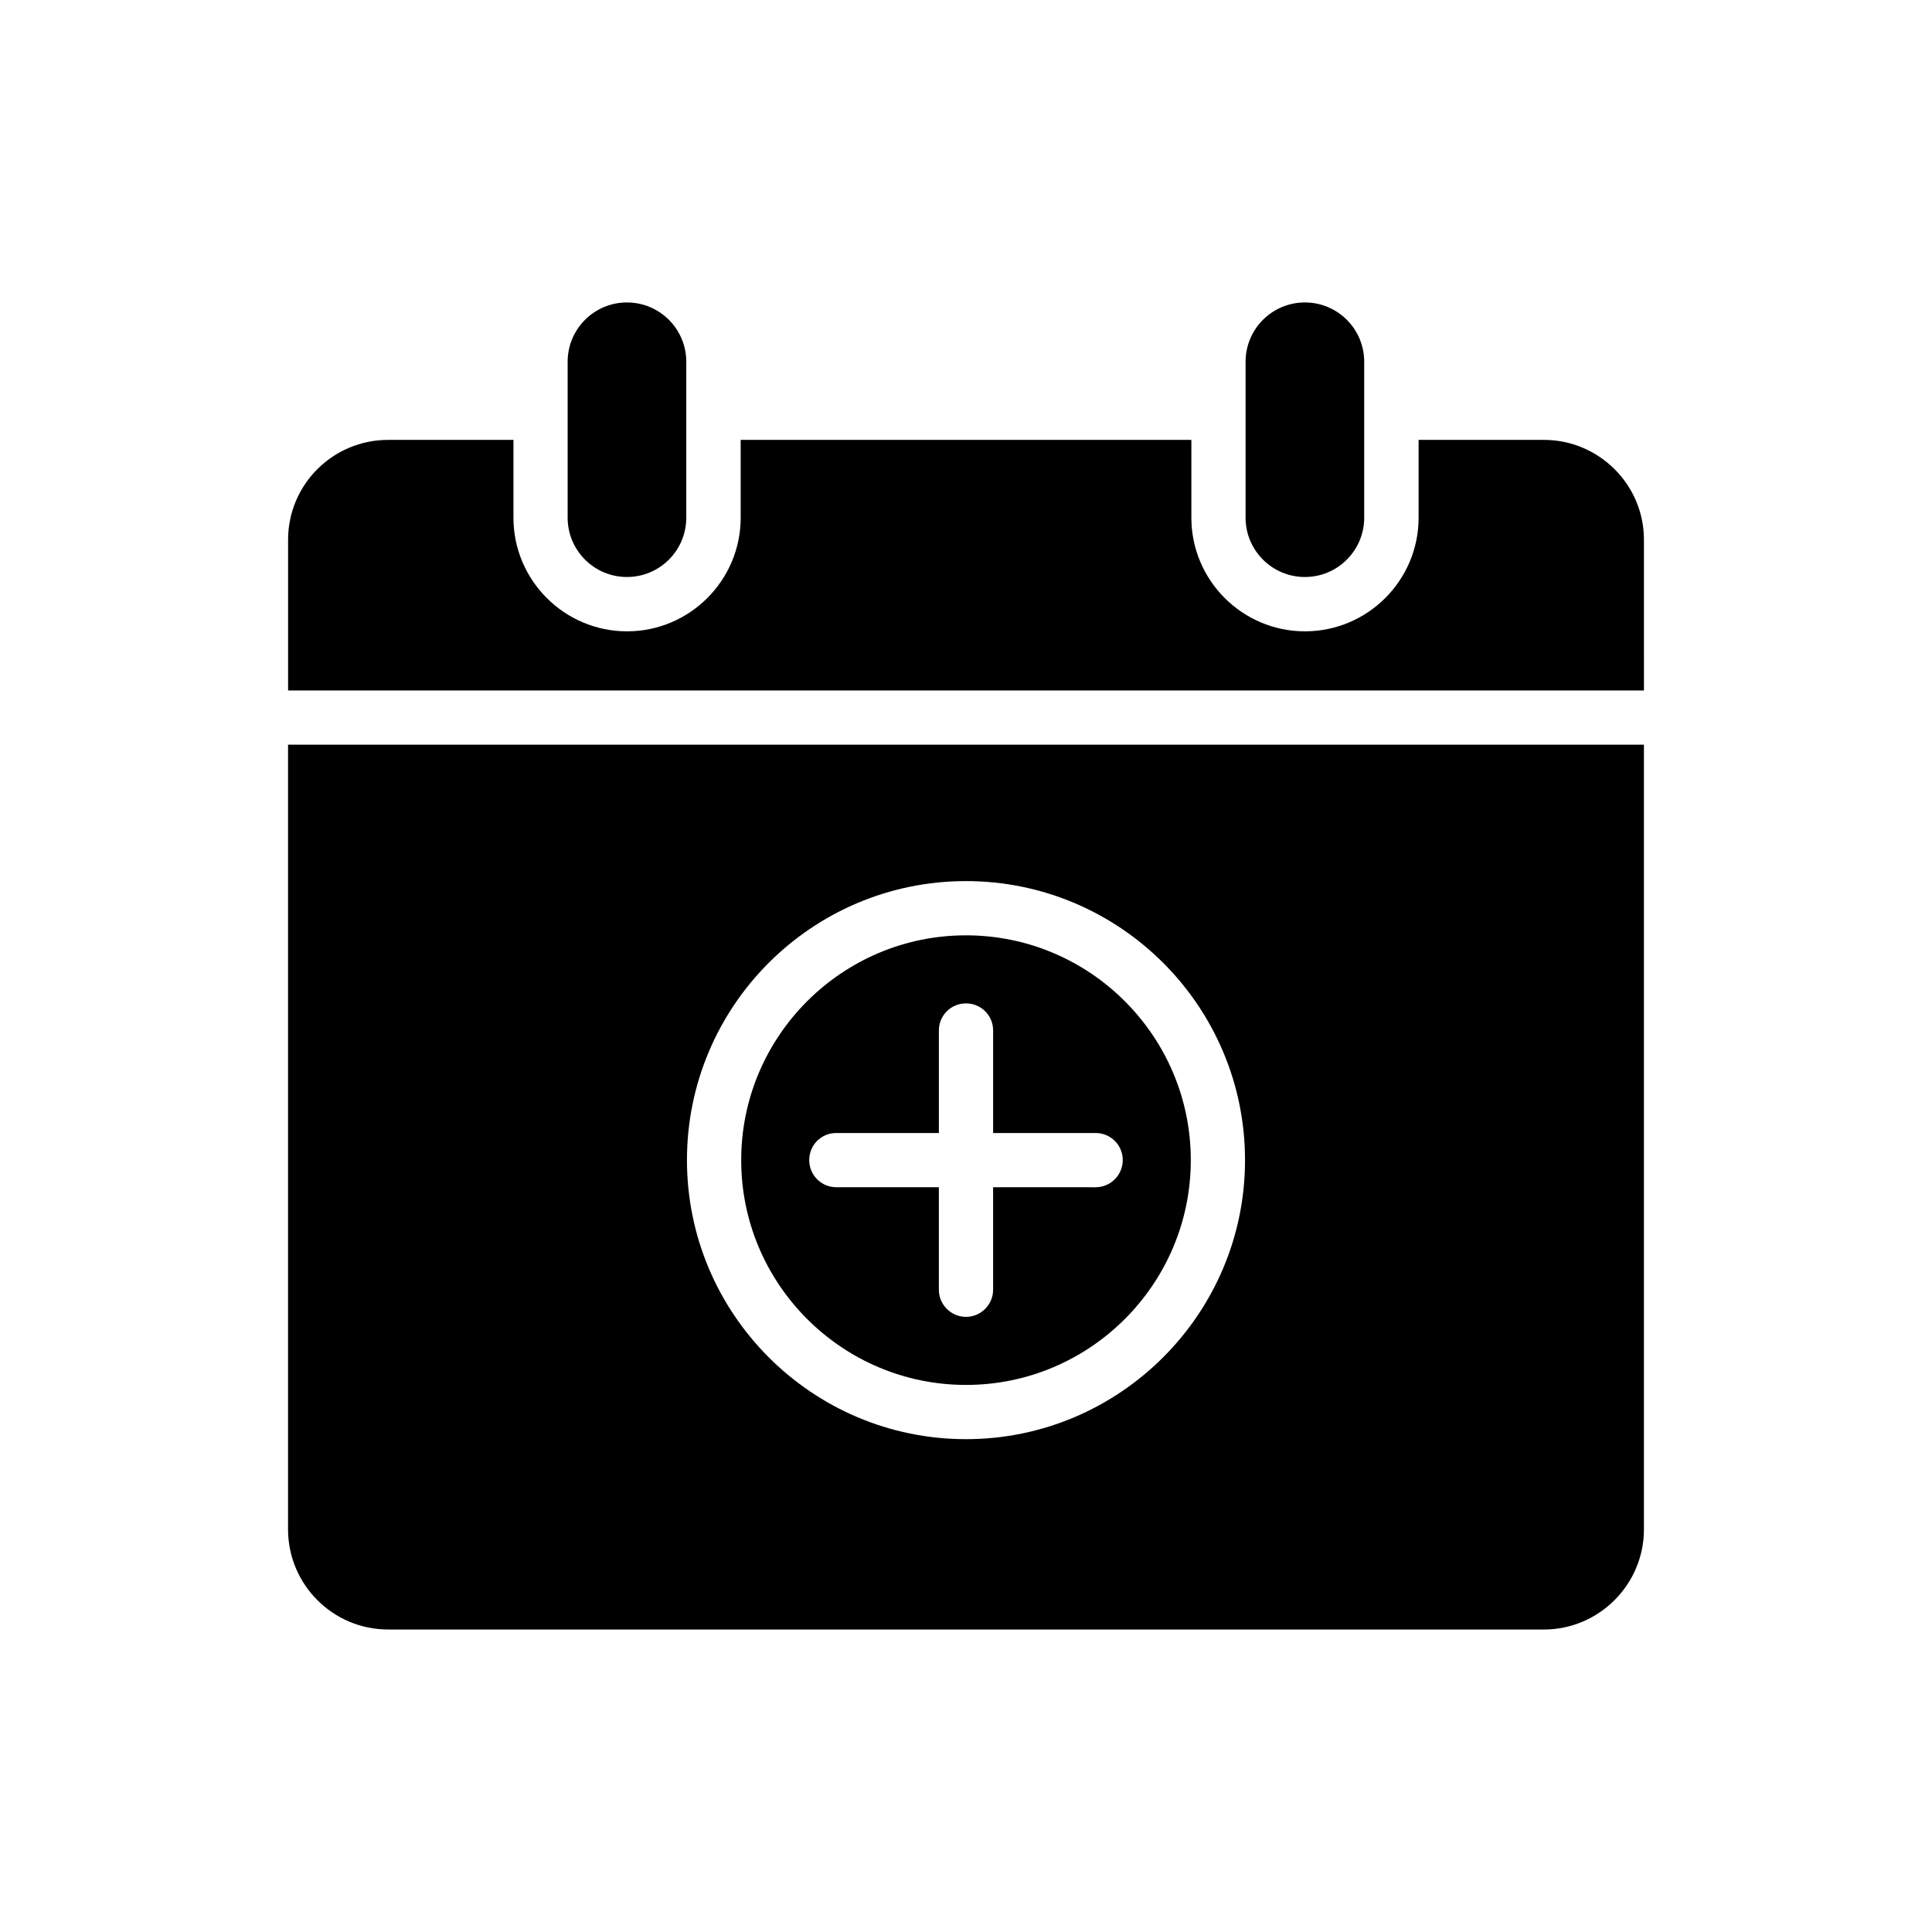 <?xml version="1.0" encoding="UTF-8"?>
<!-- Uploaded to: SVG Repo, www.svgrepo.com, Generator: SVG Repo Mixer Tools -->
<svg fill="#000000" width="800px" height="800px" version="1.1" viewBox="144 144 512 512" xmlns="http://www.w3.org/2000/svg">
 <g>
  <path d="m489.81 296.91c8.684 0 15.719-7.039 15.719-15.719v-41.32c0-8.684-7.039-15.719-15.719-15.719-8.684 0-15.719 7.039-15.719 15.719v41.32c0 8.684 7.039 15.719 15.719 15.719z"/>
  <path d="m310.15 296.91c8.684 0 15.719-7.039 15.719-15.719v-41.32c0-8.684-7.039-15.719-15.719-15.719-8.684 0-15.719 7.039-15.719 15.719v41.32c0 8.684 7.035 15.719 15.719 15.719z"/>
  <path d="m400 511.02c32.84 0 59.574-26.734 59.574-59.574 0-32.84-26.734-59.574-59.574-59.574s-59.574 26.734-59.574 59.574c-0.004 32.84 26.73 59.574 59.574 59.574zm-34.352-66.762h27.164v-27.164c0-4.023 3.234-7.188 7.188-7.188s7.188 3.16 7.188 7.188v27.164h27.164c3.953 0 7.188 3.164 7.188 7.188 0 3.953-3.234 7.188-7.188 7.188l-27.168-0.004v27.164c0 3.953-3.234 7.188-7.188 7.188s-7.188-3.234-7.188-7.188v-27.164h-27.164c-4.023 0-7.188-3.234-7.188-7.188 0.004-4.023 3.168-7.184 7.191-7.184z"/>
  <path d="m579.66 287.02c0-14.586-11.93-26.445-26.516-26.445h-33.199v20.625c0 16.602-13.512 30.109-30.109 30.109-16.602 0-30.109-13.512-30.109-30.109v-20.625h-119.44v20.625c0 16.602-13.512 30.109-30.109 30.109-16.602 0-30.109-13.512-30.109-30.109v-20.625h-33.207c-14.66 0-26.516 11.859-26.516 26.445v39.957h359.32z"/>
  <path d="m246.86 575.84h306.28c14.586 0 26.516-11.93 26.516-26.516v-207.98h-359.32v207.97c0 14.59 11.859 26.52 26.52 26.52zm153.14-198.34c40.746 0 73.945 33.129 73.945 73.945 0 40.746-33.199 73.949-73.945 73.949-40.816 0-73.949-33.199-73.949-73.949 0-40.816 33.129-73.945 73.949-73.945z"/>
 </g>
</svg>